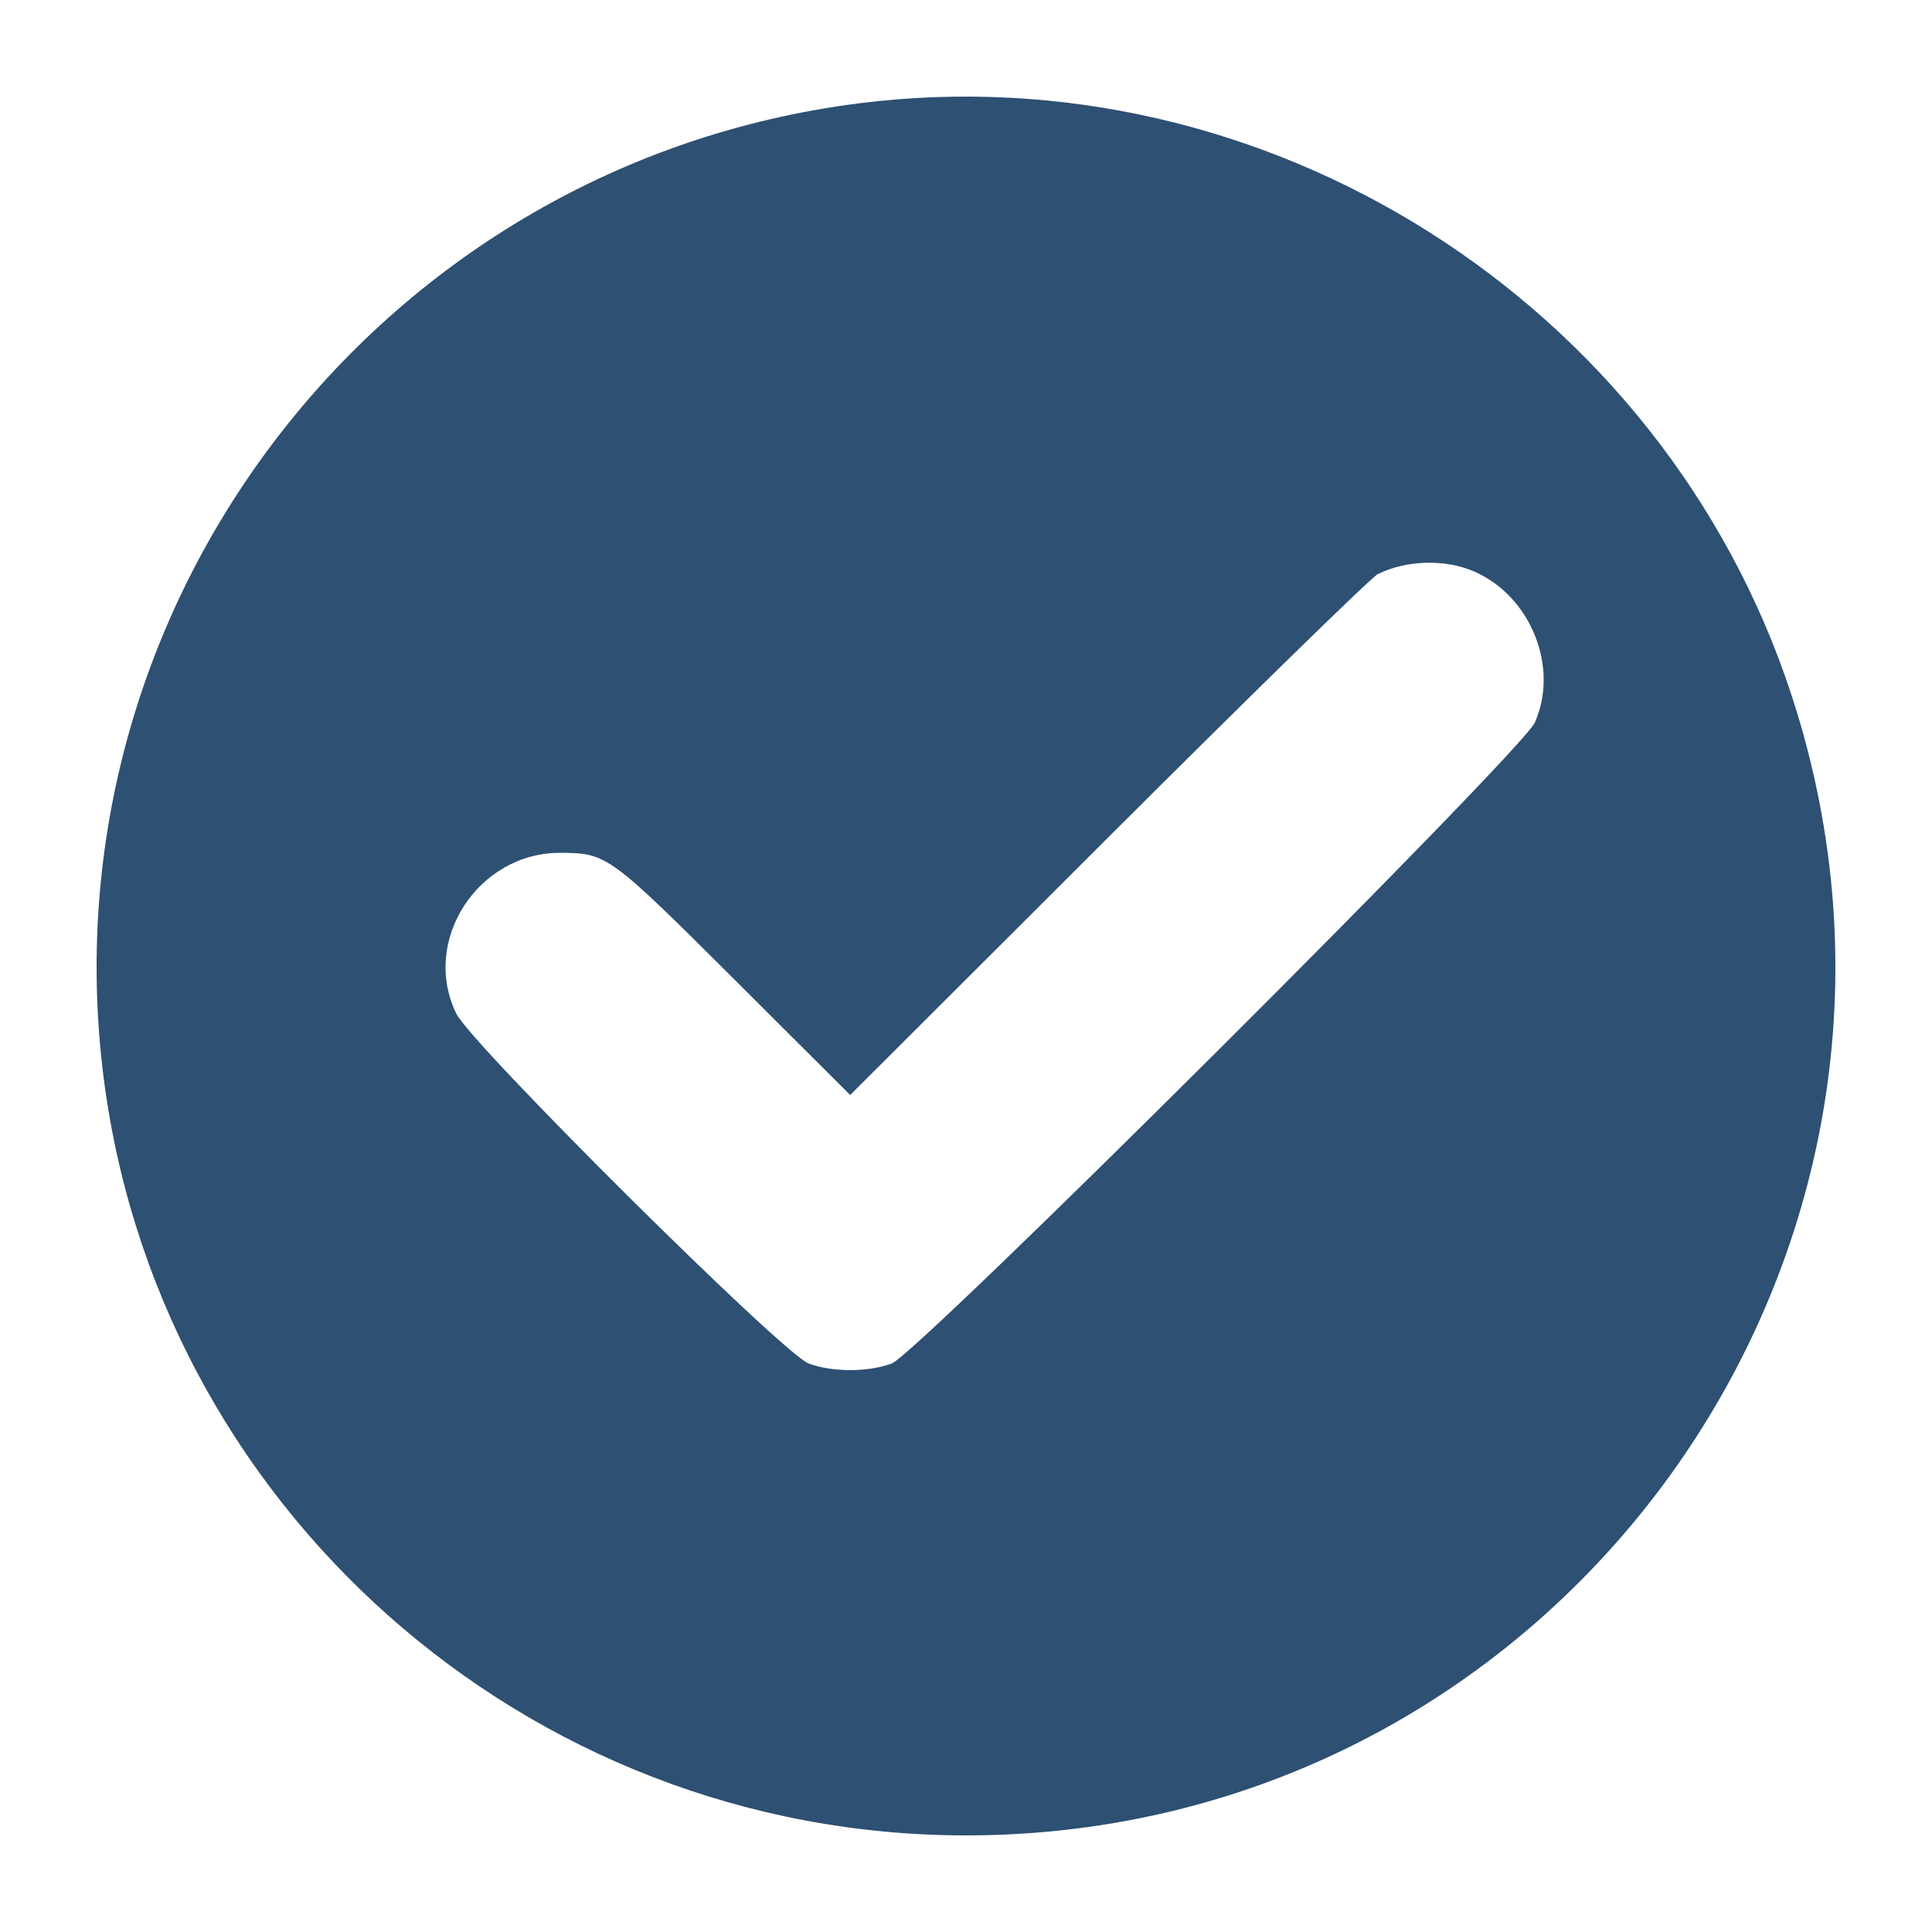 <?xml version="1.0" encoding="UTF-8"?> <svg xmlns="http://www.w3.org/2000/svg" width="100" height="100" viewBox="0 0 100 100" fill="none"> <path fill-rule="evenodd" clip-rule="evenodd" d="M44.391 5.357C19.905 8.501 2.443 30.823 5.308 55.316C7.948 77.889 27.218 95 49.999 95C80.623 95 102.281 65.051 92.714 35.934C86.042 15.627 65.523 2.644 44.391 5.357ZM76.328 29.591C79.245 30.882 80.705 34.538 79.445 37.395C78.784 38.892 47.506 70.068 46.158 70.573C44.931 71.032 43.073 71.031 41.848 70.571C40.513 70.069 24.411 54.078 23.621 52.469C21.773 48.702 24.738 44.121 29.012 44.142C31.424 44.154 31.533 44.234 38.149 50.834L44.005 56.678L57.355 43.35C64.697 36.019 70.975 29.886 71.307 29.72C72.787 28.979 74.826 28.927 76.328 29.591Z" fill="#2D5073"></path> </svg> 